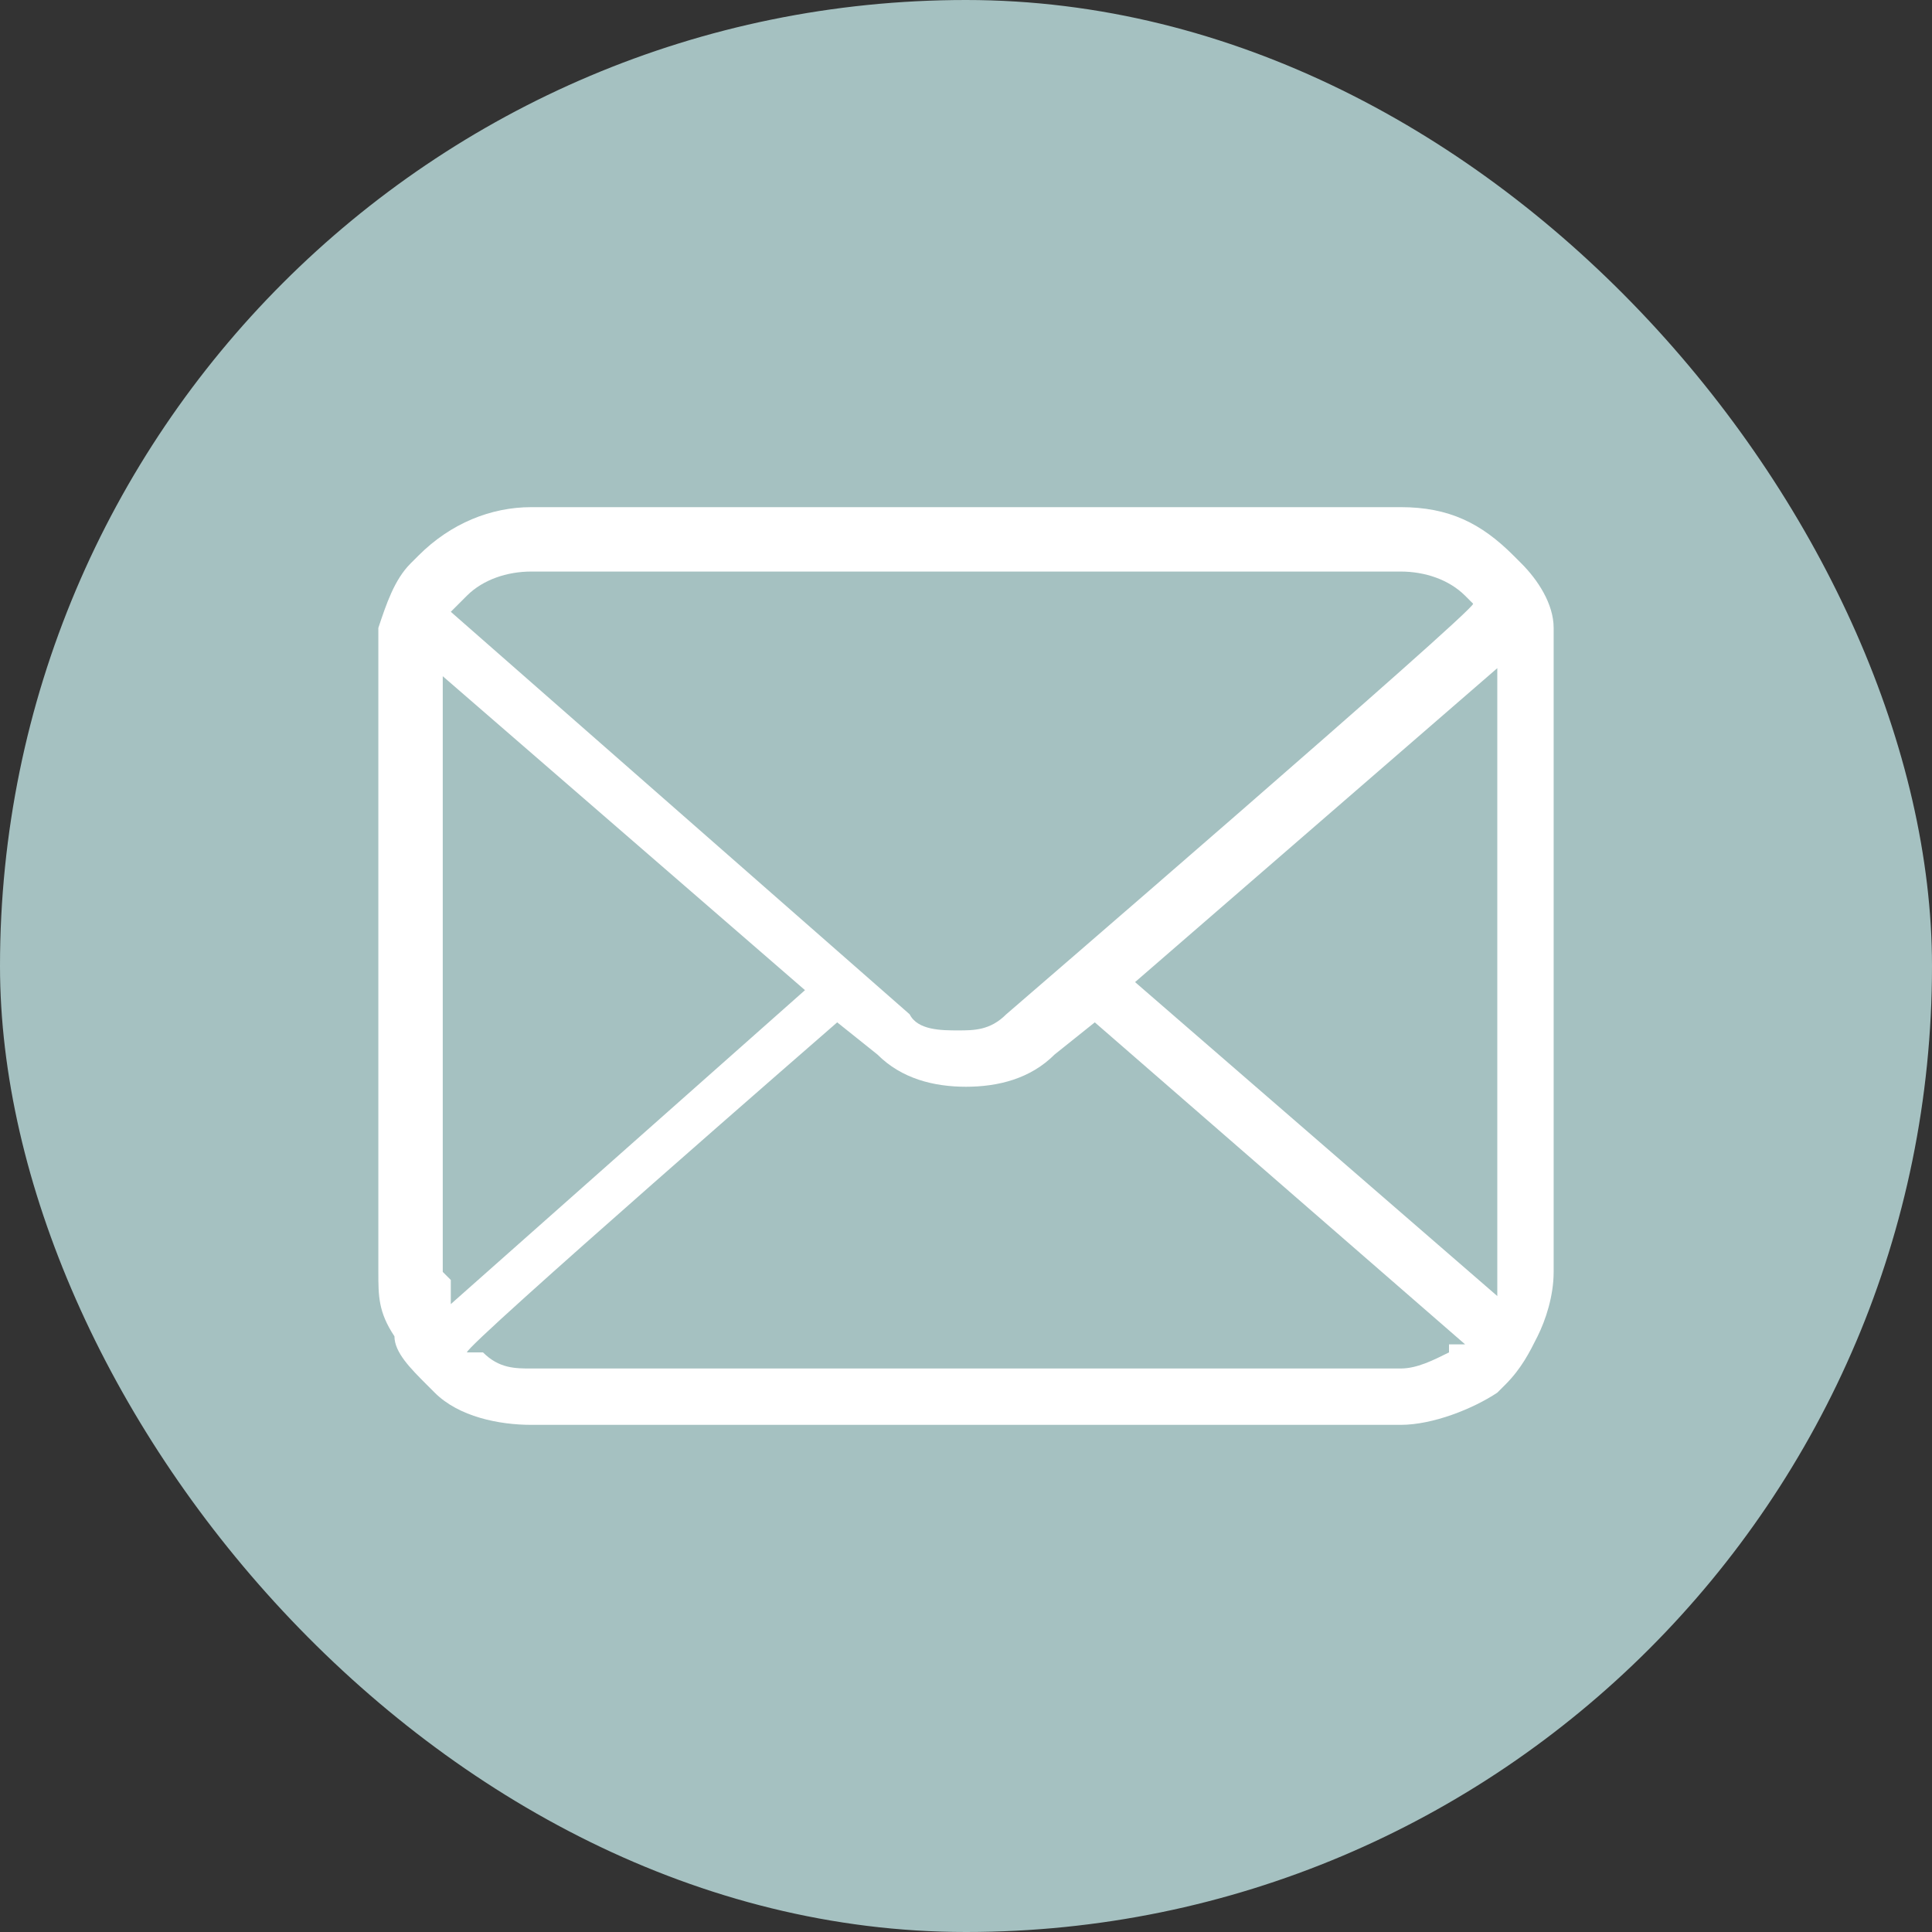 <?xml version="1.0" encoding="UTF-8"?>
<svg id="_レイヤー_1" data-name="レイヤー 1" xmlns="http://www.w3.org/2000/svg" width="24" height="24" version="1.1" viewBox="0 0 24 24">
  <rect x="0" y="0" width="24" height="24" fill="#333333" stroke="none"/>
  <defs>
    <style>
      .cls-1 {
        fill: #a5c1c1;
      }

      .cls-1, .cls-2 {
        stroke-width: 0px;
      }

      .cls-2 {
        fill: #fff;
      }
    </style>
  </defs>
  <rect class="cls-1" x="0" y="0" width="24" height="24" rx="12" ry="12"/>
  <path class="cls-2" d="M18.9,7s0,0-.1-.1c-.4-.4-.8-.6-1.4-.6H6.6c-.5,0-1,.2-1.4.6s0,0-.1.1c-.2.2-.3.5-.4.8,0,.1,0,.2,0,.4v7.6c0,.3,0,.5.2.8,0,.2.2.4.4.6,0,0,0,0,.1.1.3.3.8.4,1.2.4h10.8c.4,0,.9-.2,1.2-.4,0,0,0,0,.1-.1.2-.2.3-.4.4-.6h0s0,0,0,0c.1-.2.2-.5.2-.8v-7.6c0-.1,0-.2,0-.4,0-.3-.2-.6-.4-.8ZM5.7,7.5s0,0,.1-.1c.2-.2.5-.3.8-.3h10.8c.3,0,.6.1.8.3,0,0,0,0,.1.1h0c0,.1-5.8,5.1-5.8,5.1-.2.2-.4.2-.6.2s-.5,0-.6-.2l-5.7-5h0ZM5.5,15.8s0,0,0,0v-7.4l4.5,3.9-4.4,3.9v-.3ZM18,16.8c-.2.1-.4.2-.6.2H6.6c-.2,0-.4,0-.6-.2h-.2c0-.1,4.6-4.1,4.6-4.1l.5.4c.3.3.7.4,1.1.4s.8-.1,1.1-.4l.5-.4,4.6,4h-.2ZM18.6,15.8s0,0,0,0v.3s-4.5-3.9-4.5-3.9l4.5-3.9v7.4Z"/>
</svg>